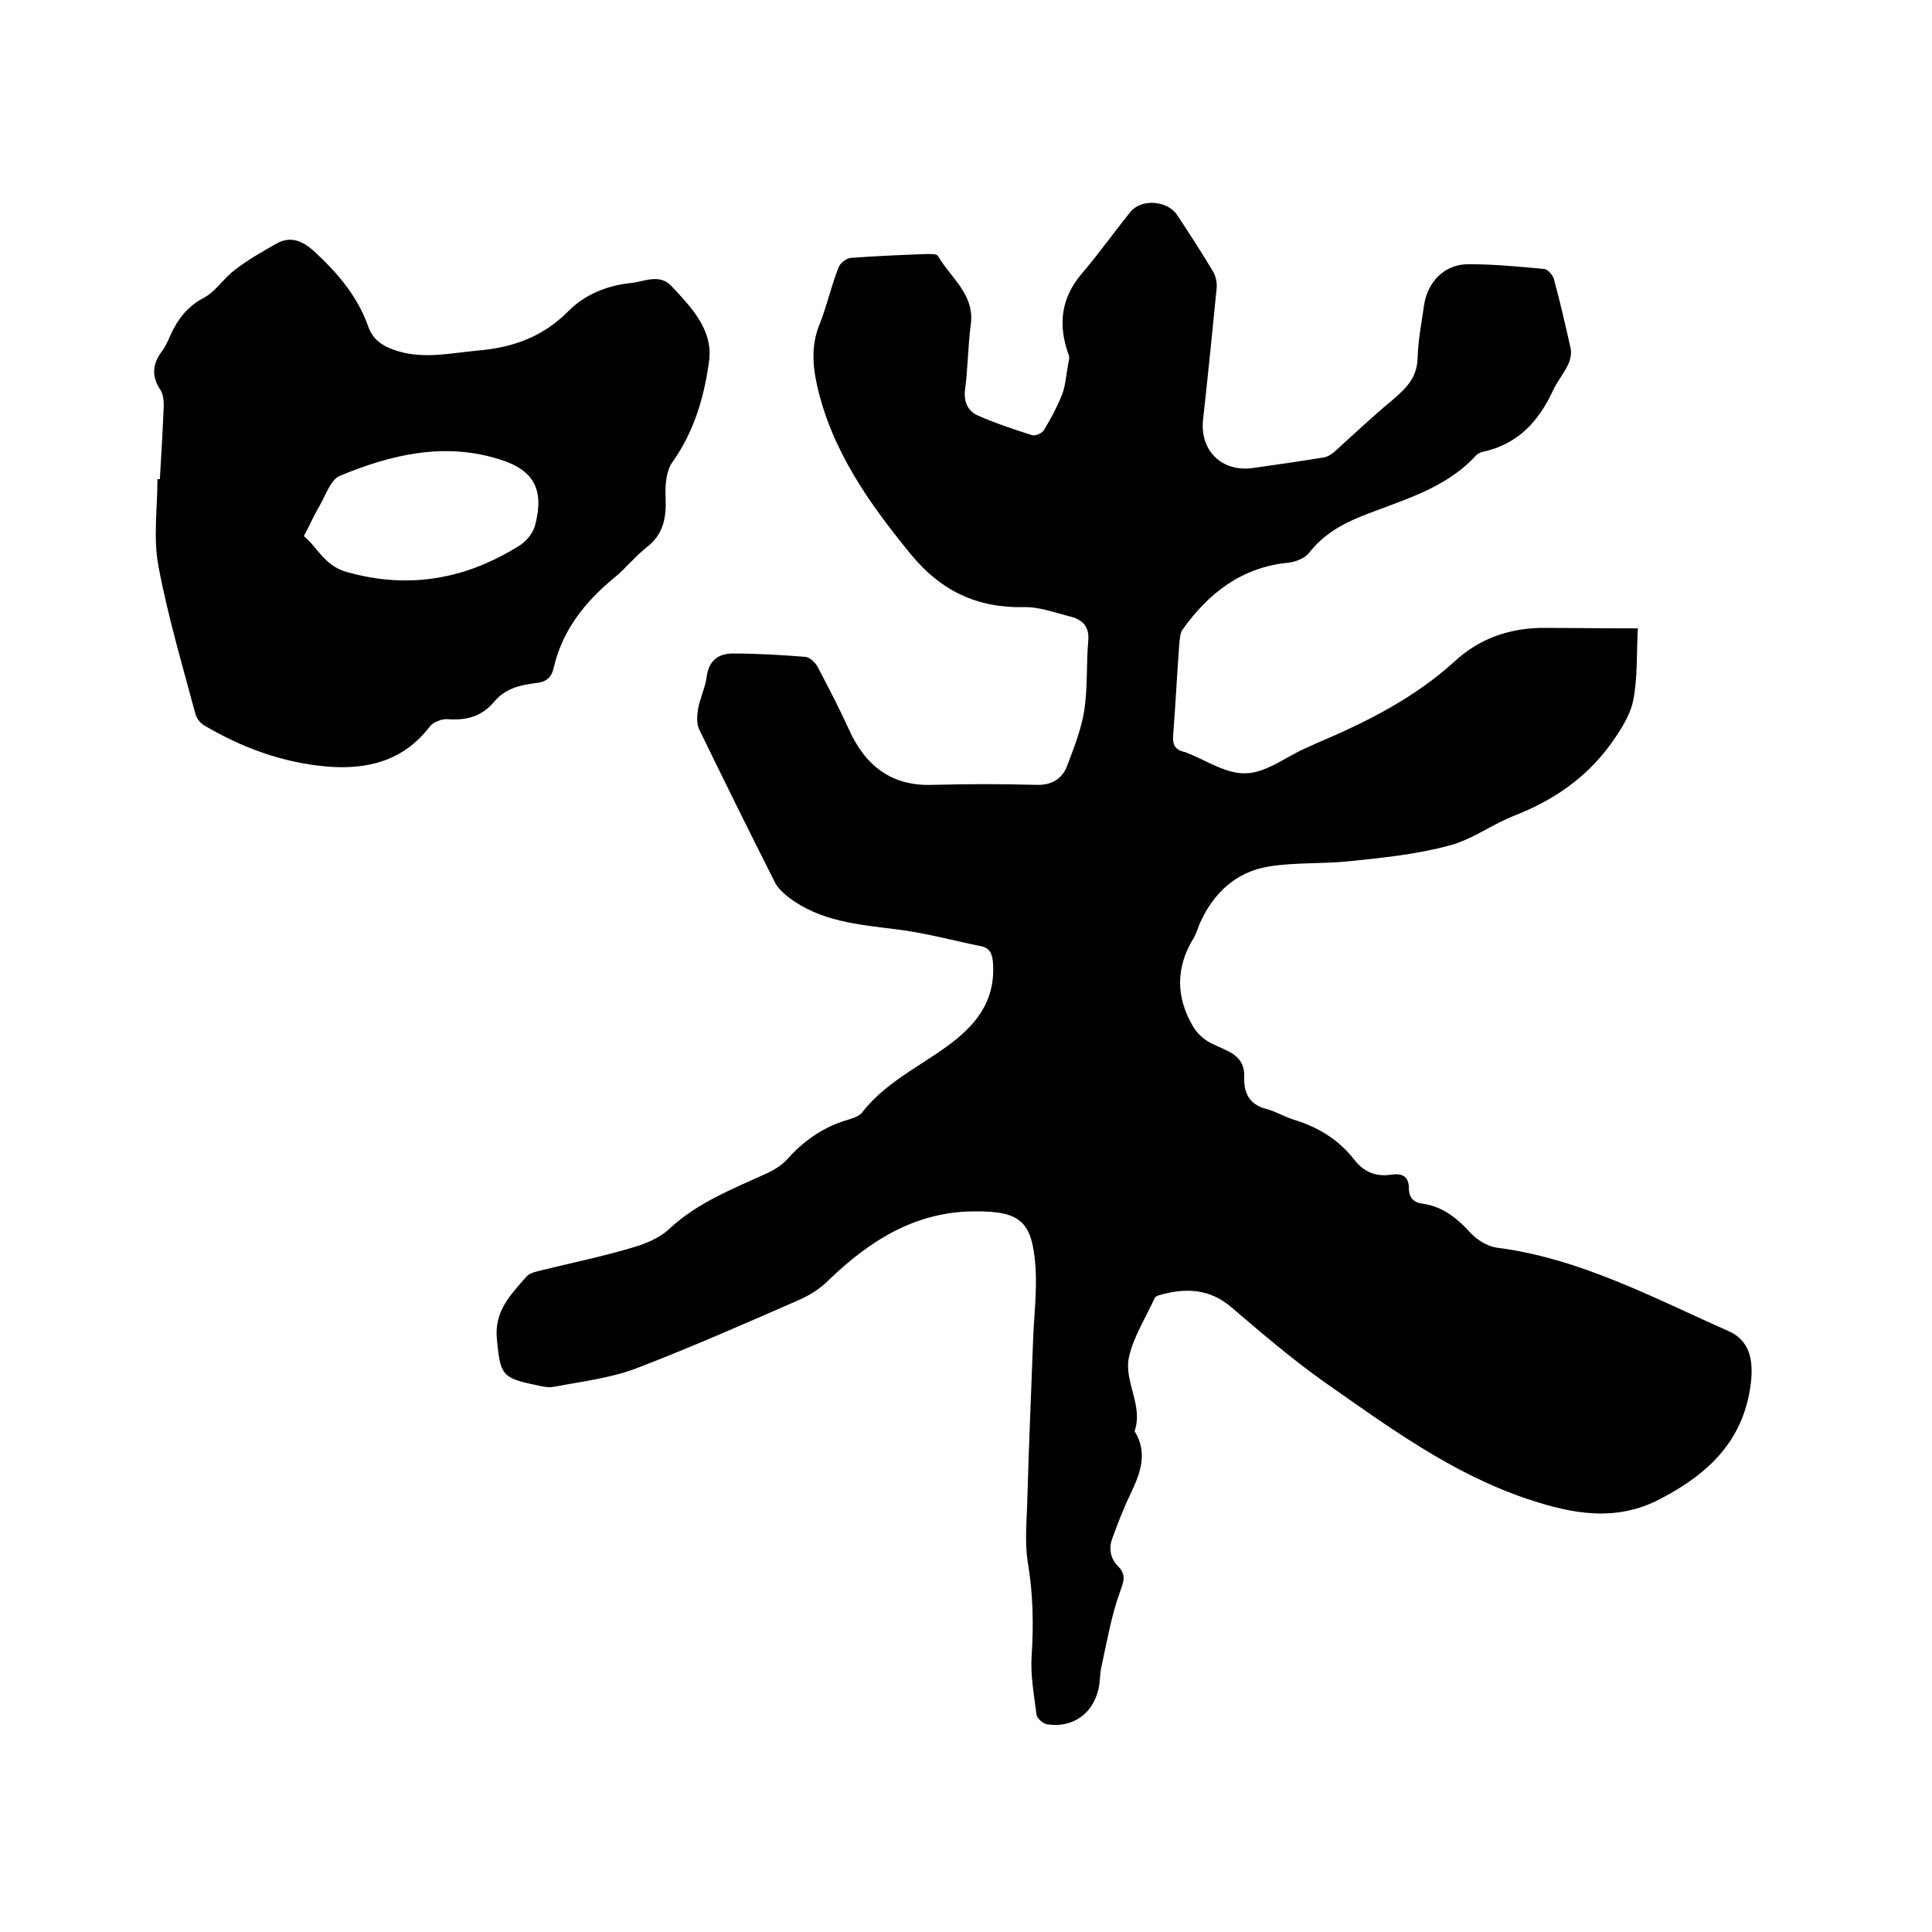 <svg enable-background="new 0 0 400 400" viewBox="0 0 400 400" xmlns="http://www.w3.org/2000/svg"><path d="m339.1 130.1c-.3 5.1 0 10.2-1 15.1-.7 3.2-2.8 6.3-4.8 9.1-5 6.8-11.7 11.4-19.6 14.5-4.7 1.8-9 5.1-13.8 6.3-6.7 1.8-13.7 2.5-20.5 3.2-5.5.6-11.2.2-16.7 1.1-6.8 1.1-11.5 5.5-14.3 11.8-.4 1-.7 2-1.2 2.9-3.8 6.1-3.8 12.3-.2 18.4.7 1.2 1.7 2.2 2.9 3 1.4.9 3 1.4 4.5 2.2 2.1 1.1 3.3 2.6 3.2 5.3-.1 3.2 1 5.7 4.6 6.6 1.9.5 3.7 1.6 5.6 2.2 5 1.5 9.3 4.1 12.5 8.2 2 2.6 4.5 3.7 7.7 3.2 2.2-.3 3.7.2 3.7 2.9 0 1.8 1 2.9 2.8 3.1 4.2.6 7.2 3 10 6.1 1.3 1.4 3.4 2.7 5.3 3 17.3 2.2 32.5 10.4 48.1 17.3 4.1 1.8 5.2 5.6 4.6 10.7-1.4 11.8-8.6 18.7-18.5 23.9-9.3 5-18.4 3.3-27.9.1-15.7-5.3-28.8-15-42.1-24.3-6.6-4.7-12.8-10-19-15.3-4.5-3.9-9.5-4.1-14.8-2.6-.5.1-1.1.4-1.2.8-1.8 3.9-4.2 7.7-5.2 11.8-1.3 5.2 3 10.2 1.1 15.6 2.8 4.5 1.2 8.7-.8 12.9-1.4 2.9-2.6 6-3.7 9-.9 2.2-.6 4.4 1.1 6.1 1.8 1.8 1.1 3.3.3 5.5-1.7 4.8-2.6 9.9-3.7 15-.4 1.6-.3 3.4-.7 5-1.2 5.1-5.4 8-10.6 7.2-.8-.1-2.1-1.2-2.2-2-.5-4.1-1.3-8.2-1-12.2.4-6.5.3-12.8-.8-19.3-.7-4.3-.2-8.8-.1-13.2.3-11 .8-22 1.2-33 .2-5 .8-10 .5-14.9-.7-9.5-3-11.7-12.8-11.6-12.2.1-21.6 6.1-30.1 14.3-1.7 1.7-3.9 3.1-6.2 4.1-11 4.8-22.1 9.7-33.3 14-5.4 2.1-11.4 2.8-17.2 3.9-1.3.3-2.7-.1-4.1-.4-6.9-1.4-7.1-2.3-7.8-9.2-.7-6 2.8-9.4 6.1-13.2.7-.8 2-1 3.1-1.3 6.1-1.5 12.4-2.8 18.5-4.6 2.8-.8 5.9-2 8-4 5.8-5.4 13-8.2 20-11.4 1.6-.7 3.2-1.7 4.4-3 3.3-3.7 7.2-6.5 12-8 1.3-.4 2.9-.8 3.6-1.8 5.3-6.8 13.3-10 19.7-15.3 4.9-4.1 7.7-8.8 7.3-15.3-.1-1.9-.5-3.3-2.5-3.7-5.9-1.2-11.7-2.8-17.6-3.5-7.8-1-15.6-1.6-22.2-6.6-1.1-.9-2.3-1.9-2.9-3.2-5.3-10.5-10.5-21-15.6-31.5-.6-1.2-.5-2.8-.3-4.2.4-2.3 1.5-4.5 1.8-6.7.4-3.3 2.3-4.9 5.4-4.9 5 0 10.1.3 15.1.7.9.1 2 1.2 2.5 2.1 2.2 4.2 4.4 8.4 6.4 12.8 3.4 7.6 8.8 11.9 17.4 11.6 7.2-.2 14.4-.2 21.5 0 3.2.1 5.4-1.3 6.4-4.1 1.4-3.7 2.9-7.5 3.5-11.4.7-4.7.4-9.5.8-14.2.3-2.9-1-4.4-3.5-5.1-3.3-.8-6.6-2.1-9.9-2-9.6.2-17.1-3.4-23.2-10.8-8.7-10.6-16.6-21.7-19.6-35.4-.9-4.2-1.1-8.3.6-12.4 1.5-3.8 2.4-7.9 3.9-11.7.3-.9 1.6-1.9 2.5-2 5.2-.4 10.3-.6 15.5-.8.9 0 2.3-.1 2.6.4 2.6 4.5 7.6 7.9 6.8 14.1-.6 4.5-.6 9.1-1.2 13.6-.3 2.5.6 4.4 2.6 5.3 3.6 1.6 7.5 2.9 11.3 4.1.7.2 2-.4 2.4-1 1.4-2.3 2.7-4.7 3.7-7.2.8-1.9.9-4.1 1.3-6.2.1-.7.4-1.5.2-2.1-2.3-6.3-1.7-11.9 2.8-17.1 3.5-4.1 6.6-8.5 10-12.7 2.3-2.7 7.6-2.3 9.6.7 2.6 3.9 5.1 7.8 7.5 11.8.5.9.8 2.2.7 3.3-.9 9.1-1.8 18.1-2.8 27.1-.8 6.5 3.8 11.1 10.3 10.2 4.9-.7 9.8-1.4 14.7-2.2.7-.1 1.5-.6 2.1-1.1 4-3.6 7.9-7.3 12-10.7 2.8-2.4 5.2-4.6 5.3-8.8.1-3.6.8-7.1 1.3-10.7.7-5 4.2-8.7 9.2-8.7 5.3 0 10.6.5 15.8 1 .7.1 1.6 1.2 1.9 2 1.3 4.8 2.4 9.6 3.5 14.5.2 1-.1 2.3-.5 3.2-.9 1.9-2.3 3.6-3.2 5.5-2.9 6.3-7.2 11-14.3 12.6-.6.1-1.3.4-1.7.9-6.5 7-15.5 9.2-23.9 12.6-4.2 1.7-7.8 3.9-10.6 7.5-.9 1.1-2.7 1.8-4.2 2-9.7.9-16.6 6.3-22 13.9-.4.6-.5 1.6-.6 2.4-.5 6.4-.8 12.9-1.3 19.3-.2 2.1.4 3.2 2.4 3.6.1 0 .2.1.3.1 4.1 1.6 8.3 4.5 12.4 4.3 4.1-.1 8.1-3.3 12.1-5.1 1-.4 1.9-.9 2.9-1.3 10.1-4.3 20-9.3 28.2-16.8 5-4.6 10.9-6.7 17.6-6.9 6.6 0 13 .1 20.3.1z"/><path d="m33.1 99.2c.3-5.1.6-10.1.8-15.2 0-1.1-.1-2.4-.7-3.3-1.8-2.7-1.7-5.2.2-7.8.8-1 1.3-2.2 1.8-3.3 1.5-3.4 3.6-6.2 7.1-8 2.4-1.3 4-4 6.3-5.7 2.7-2.1 5.7-3.8 8.7-5.5 2.9-1.6 5.4-.5 7.7 1.6 4.8 4.4 9 9.3 11.2 15.5 1.1 3.2 3.5 4.4 6.5 5.3 5.4 1.5 10.7.3 16-.2 7.4-.6 13.7-2.8 19.1-8.3 3.4-3.4 8-5.2 12.8-5.7 2.8-.3 5.9-2 8.4.6 4.1 4.4 8.7 9.1 7.8 15.6-1 7.4-3.1 14.6-7.6 20.9-1.3 1.8-1.5 4.8-1.4 7.2.2 4.2-.4 7.7-3.9 10.4-2.4 1.9-4.3 4.3-6.7 6.3-6.1 5-10.8 10.9-12.6 18.8-.4 1.8-1.5 2.8-3.5 3-3.3.4-6.5 1.1-8.8 3.9-2.5 3-5.7 3.9-9.6 3.6-1.2-.1-3 .6-3.7 1.5-5.5 7.2-13 9-21.4 8.3-9.1-.8-17.5-3.9-25.3-8.5-.9-.5-1.7-1.6-1.9-2.6-2.7-10.1-5.7-20.2-7.6-30.4-1.1-5.8-.2-12-.2-18zm29.8 11.8c2.6 2 4.2 6.1 8.8 7.4 13 3.7 24.9 1.5 36.1-5.6 1.3-.9 2.6-2.5 3-4.1 1.9-7.3-.2-11.4-7.4-13.6-11.4-3.6-22.4-1-33 3.4-2 .8-3 4.2-4.4 6.5-1 1.7-1.8 3.6-3.1 6z"/></svg>